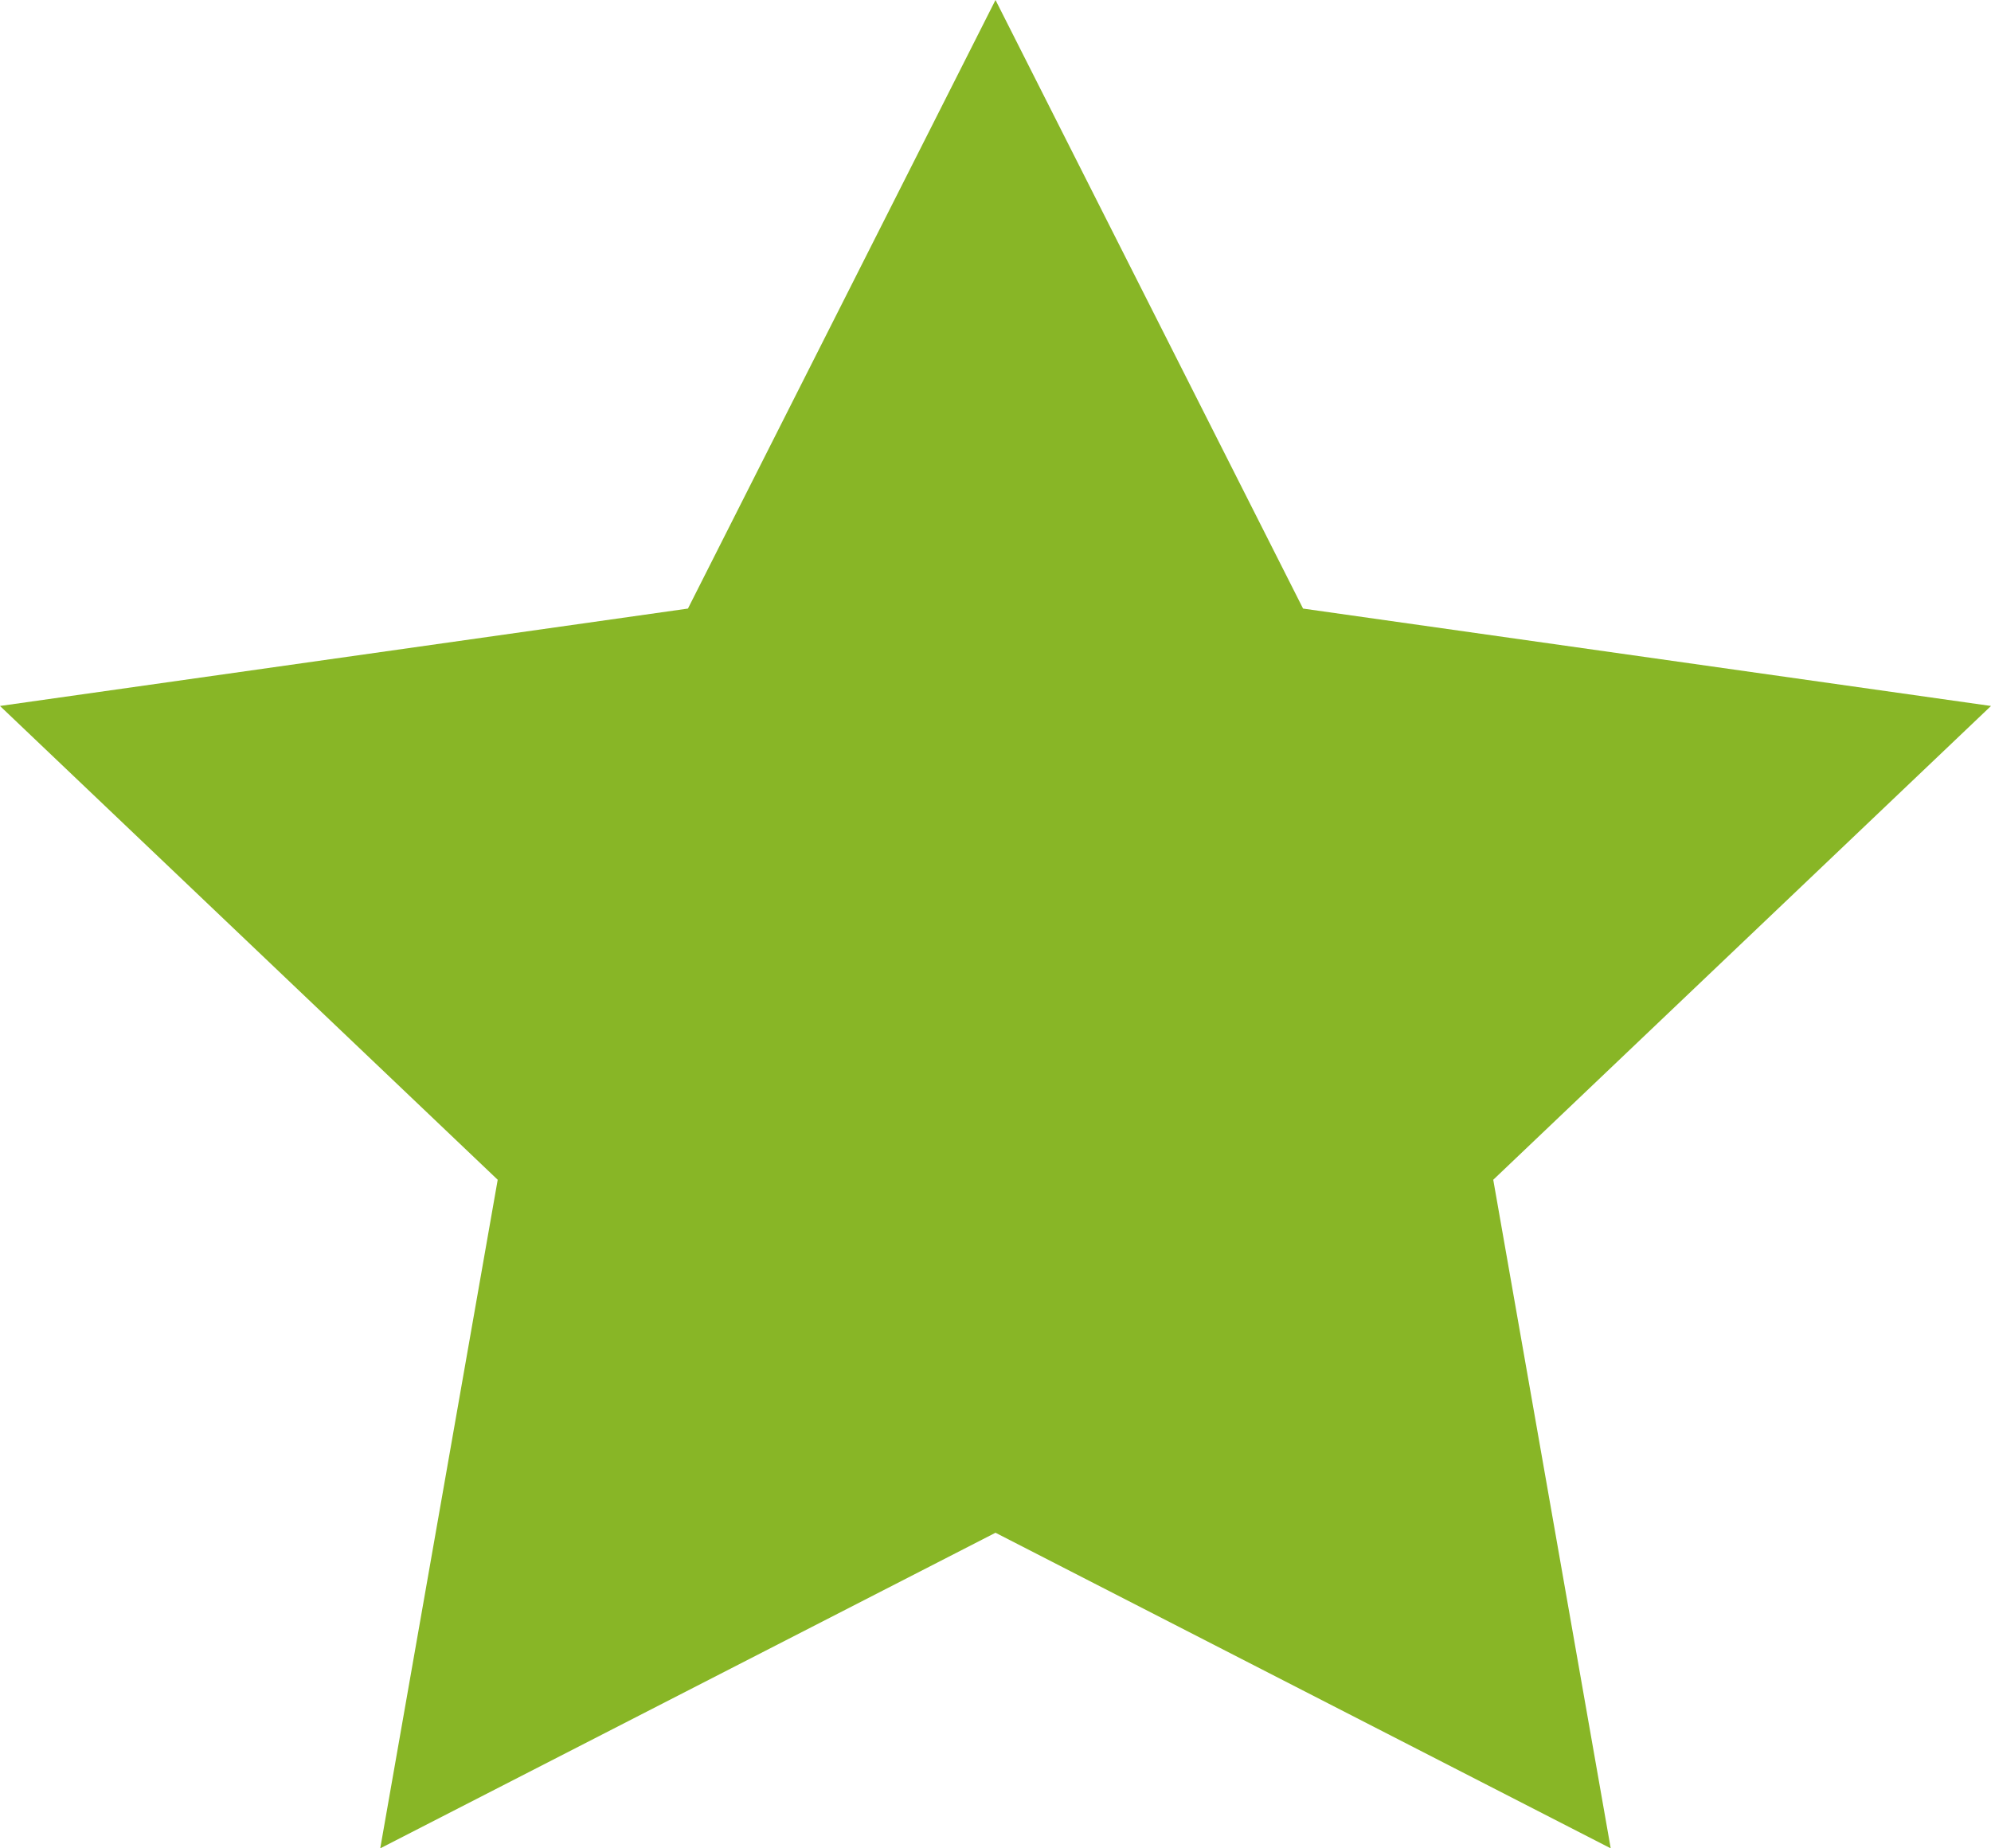 <svg width="42" height="39" viewBox="0 0 42 39" fill="none" xmlns="http://www.w3.org/2000/svg">
<path d="M21 0L27.488 12.841L42 14.896L31.5 24.893L33.978 39L21 32.341L8.021 39L10.499 24.893L0 14.896L14.512 12.841L21 0Z" fill="#88B626"/>
</svg>
